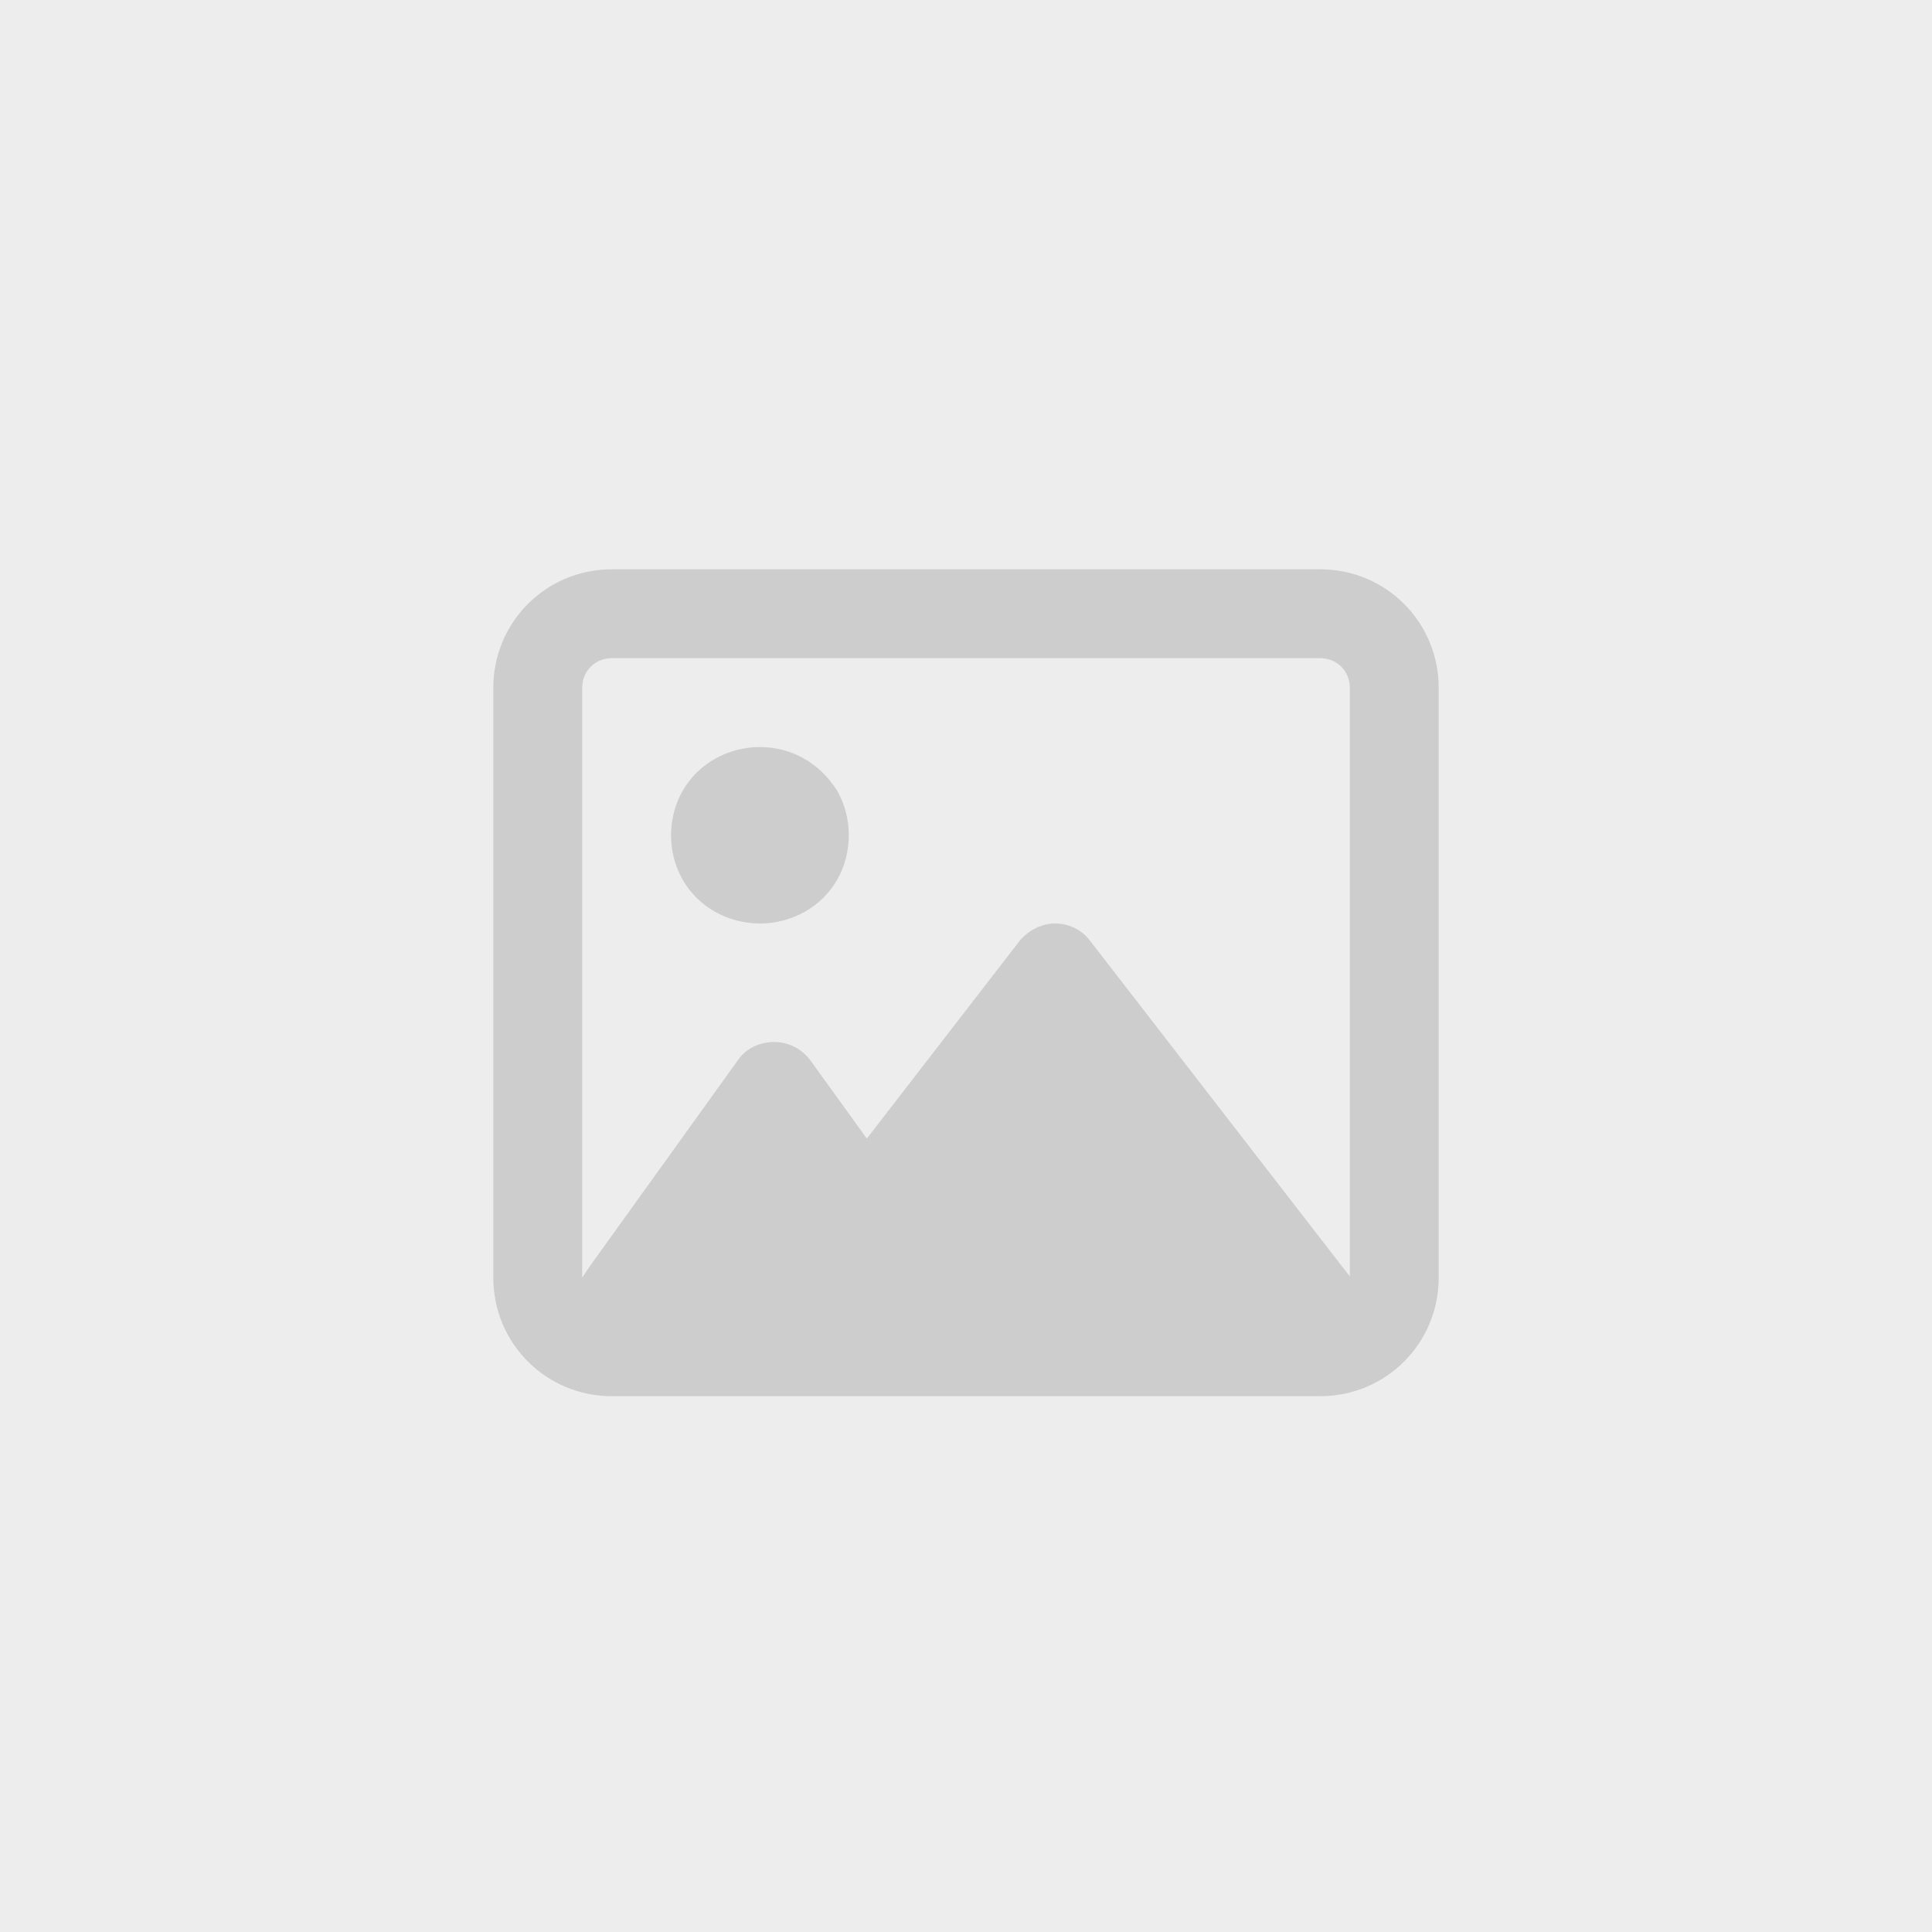 <?xml version="1.0" encoding="utf-8"?>
<!-- Generator: Adobe Illustrator 27.5.0, SVG Export Plug-In . SVG Version: 6.00 Build 0)  -->
<svg version="1.1" id="Layer_1" xmlns="http://www.w3.org/2000/svg" xmlns:xlink="http://www.w3.org/1999/xlink" x="0px" y="0px"
	 viewBox="0 0 150 150" style="enable-background:new 0 0 150 150;" xml:space="preserve">
<style type="text/css">
	.st0{fill:#EDEDED;}
	.st1{fill:#CDCDCD;}
</style>
<rect class="st0" width="150" height="150"/>
<path class="st1" d="M102.5,44.2c5.1,0,9.2,4.1,9.2,9.2v45.8c0,5.1-4.1,9.2-9.2,9.2h-55c-5.1,0-9.2-4.1-9.2-9.2V53.4
	c0-5.1,4.1-9.2,9.2-9.2H102.5z M47.5,51.1c-1.3,0-2.3,1-2.3,2.3v45.8v0l0.6-0.9l11.5-16c0.6-0.9,1.7-1.4,2.8-1.4
	c1.1,0,2.1,0.5,2.8,1.4l4.4,6.1l11.9-15.4c0.7-0.8,1.7-1.3,2.7-1.3c1.1,0,2.1,0.5,2.7,1.3l19.5,25.2l0.7,0.9V53.4
	c0-1.3-1-2.3-2.3-2.3H47.5z M53,68.3c-1.2-2.1-1.2-4.8,0-6.9c1.2-2.1,3.5-3.4,6-3.4s4.7,1.3,6,3.4c1.2,2.1,1.2,4.8,0,6.9
	s-3.5,3.4-6,3.4S54.2,70.4,53,68.3z"/>
</svg>
